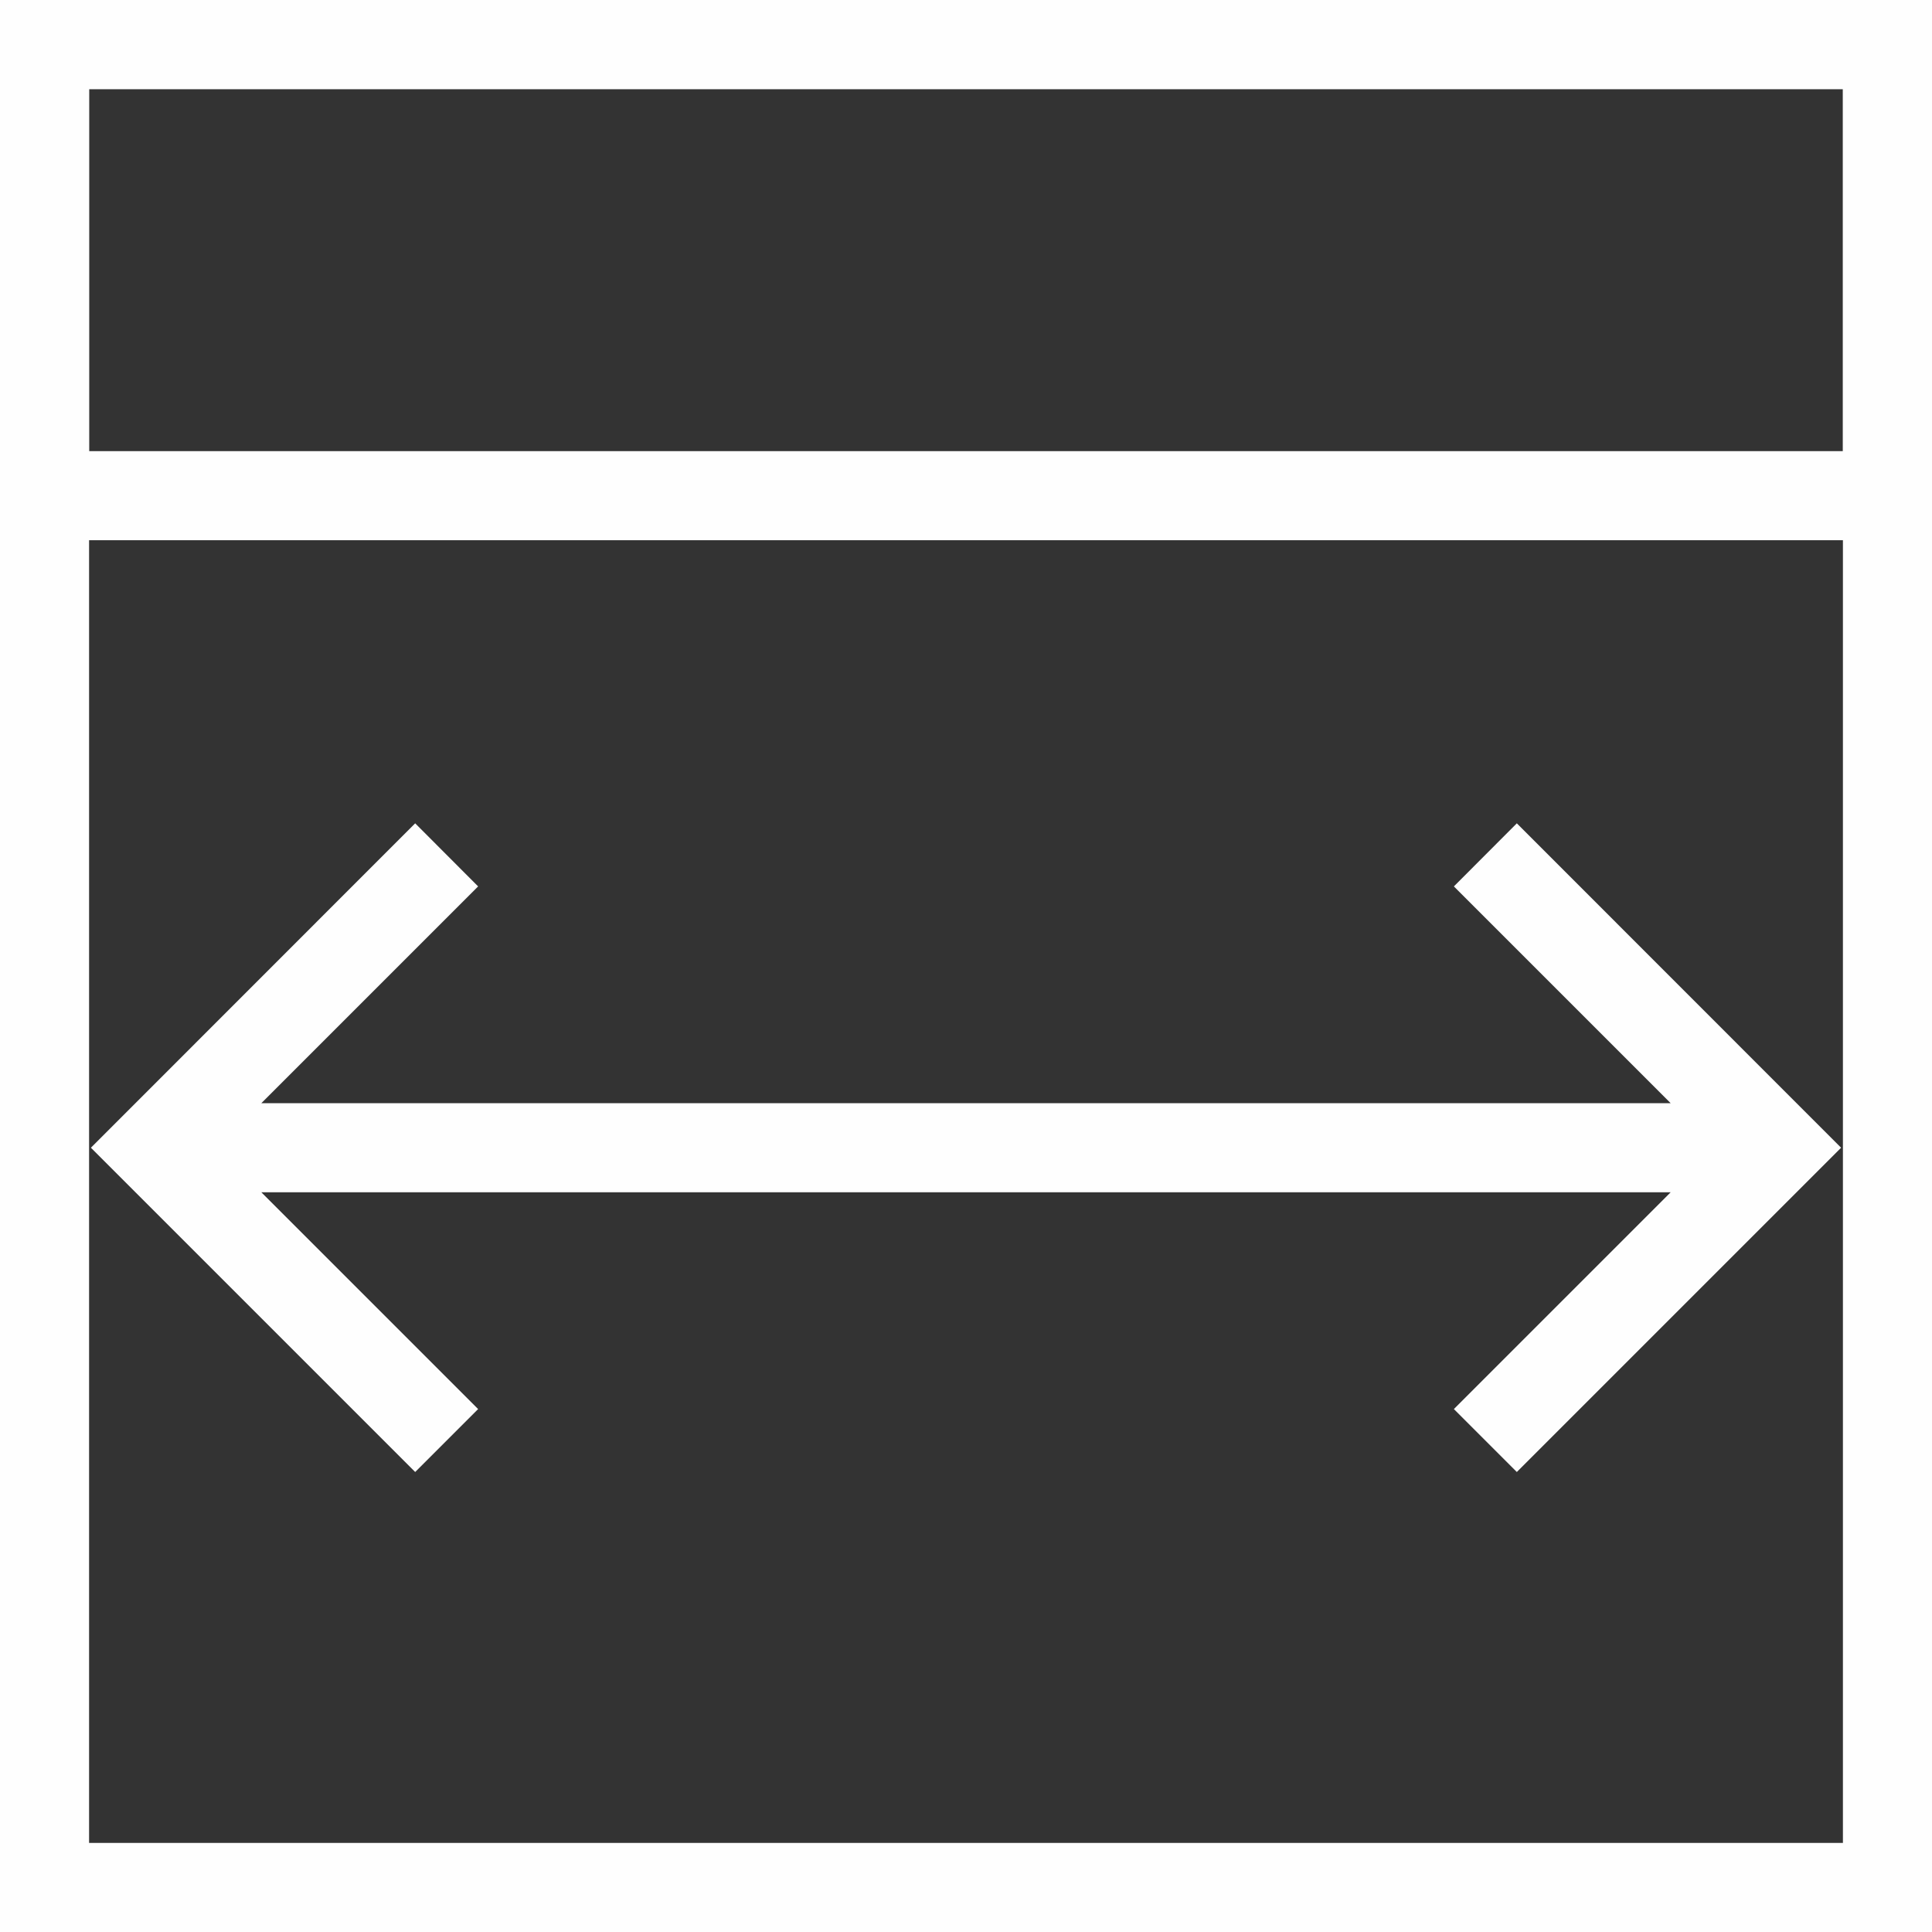 <?xml version="1.0" encoding="UTF-8"?>
<!DOCTYPE svg PUBLIC "-//W3C//DTD SVG 1.1//EN" "http://www.w3.org/Graphics/SVG/1.1/DTD/svg11.dtd">
<!-- Creator: CorelDRAW 2018 (64-Bit) -->
<svg xmlns="http://www.w3.org/2000/svg" xml:space="preserve" width="80px" height="80px" version="1.1" style="shape-rendering:geometricPrecision; text-rendering:geometricPrecision; image-rendering:optimizeQuality; fill-rule:evenodd; clip-rule:evenodd"
viewBox="0 0 13.751 13.751"
 xmlns:xlink="http://www.w3.org/1999/xlink">
 <rect x="0" y="0" width="13.751" height="13.751" fill="#333333" stroke="none"/>
 <defs>
  <style type="text/css">
   <![CDATA[
    .fil1 {fill:#FEFEFE}
    .fil0 {fill:#FEFEFE;fill-rule:nonzero}
   ]]>
  </style>
 </defs>
 <g id="Слой_x0020_1">
  <g id="_1702960528">
   <polygon class="fil0" points="3.403,10.029 1.86,8.486 6.751,8.486 7,8.486 11.891,8.486 10.348,10.029 10.796,10.477 13.104,8.169 10.796,5.86 10.348,6.309 11.891,7.852 7,7.852 6.751,7.852 1.86,7.852 3.403,6.309 2.955,5.86 0.647,8.169 2.955,10.477 "/>
   <g>
    <path class="fil1" d="M0.634 13.117l12.483 0 0 -12.483 -12.483 0 0 12.483zm-0.634 0.634l13.751 0 0 -13.751 -13.751 0 0 13.751z"/>
    <path class="fil1" d="M0.634 3.211l12.483 0 0 -2.577 -12.483 0 0 2.577zm-0.634 0.634l13.751 0 0 -3.845 -13.751 0 0 3.845z"/>
   </g>
  </g>
 </g>
</svg>
